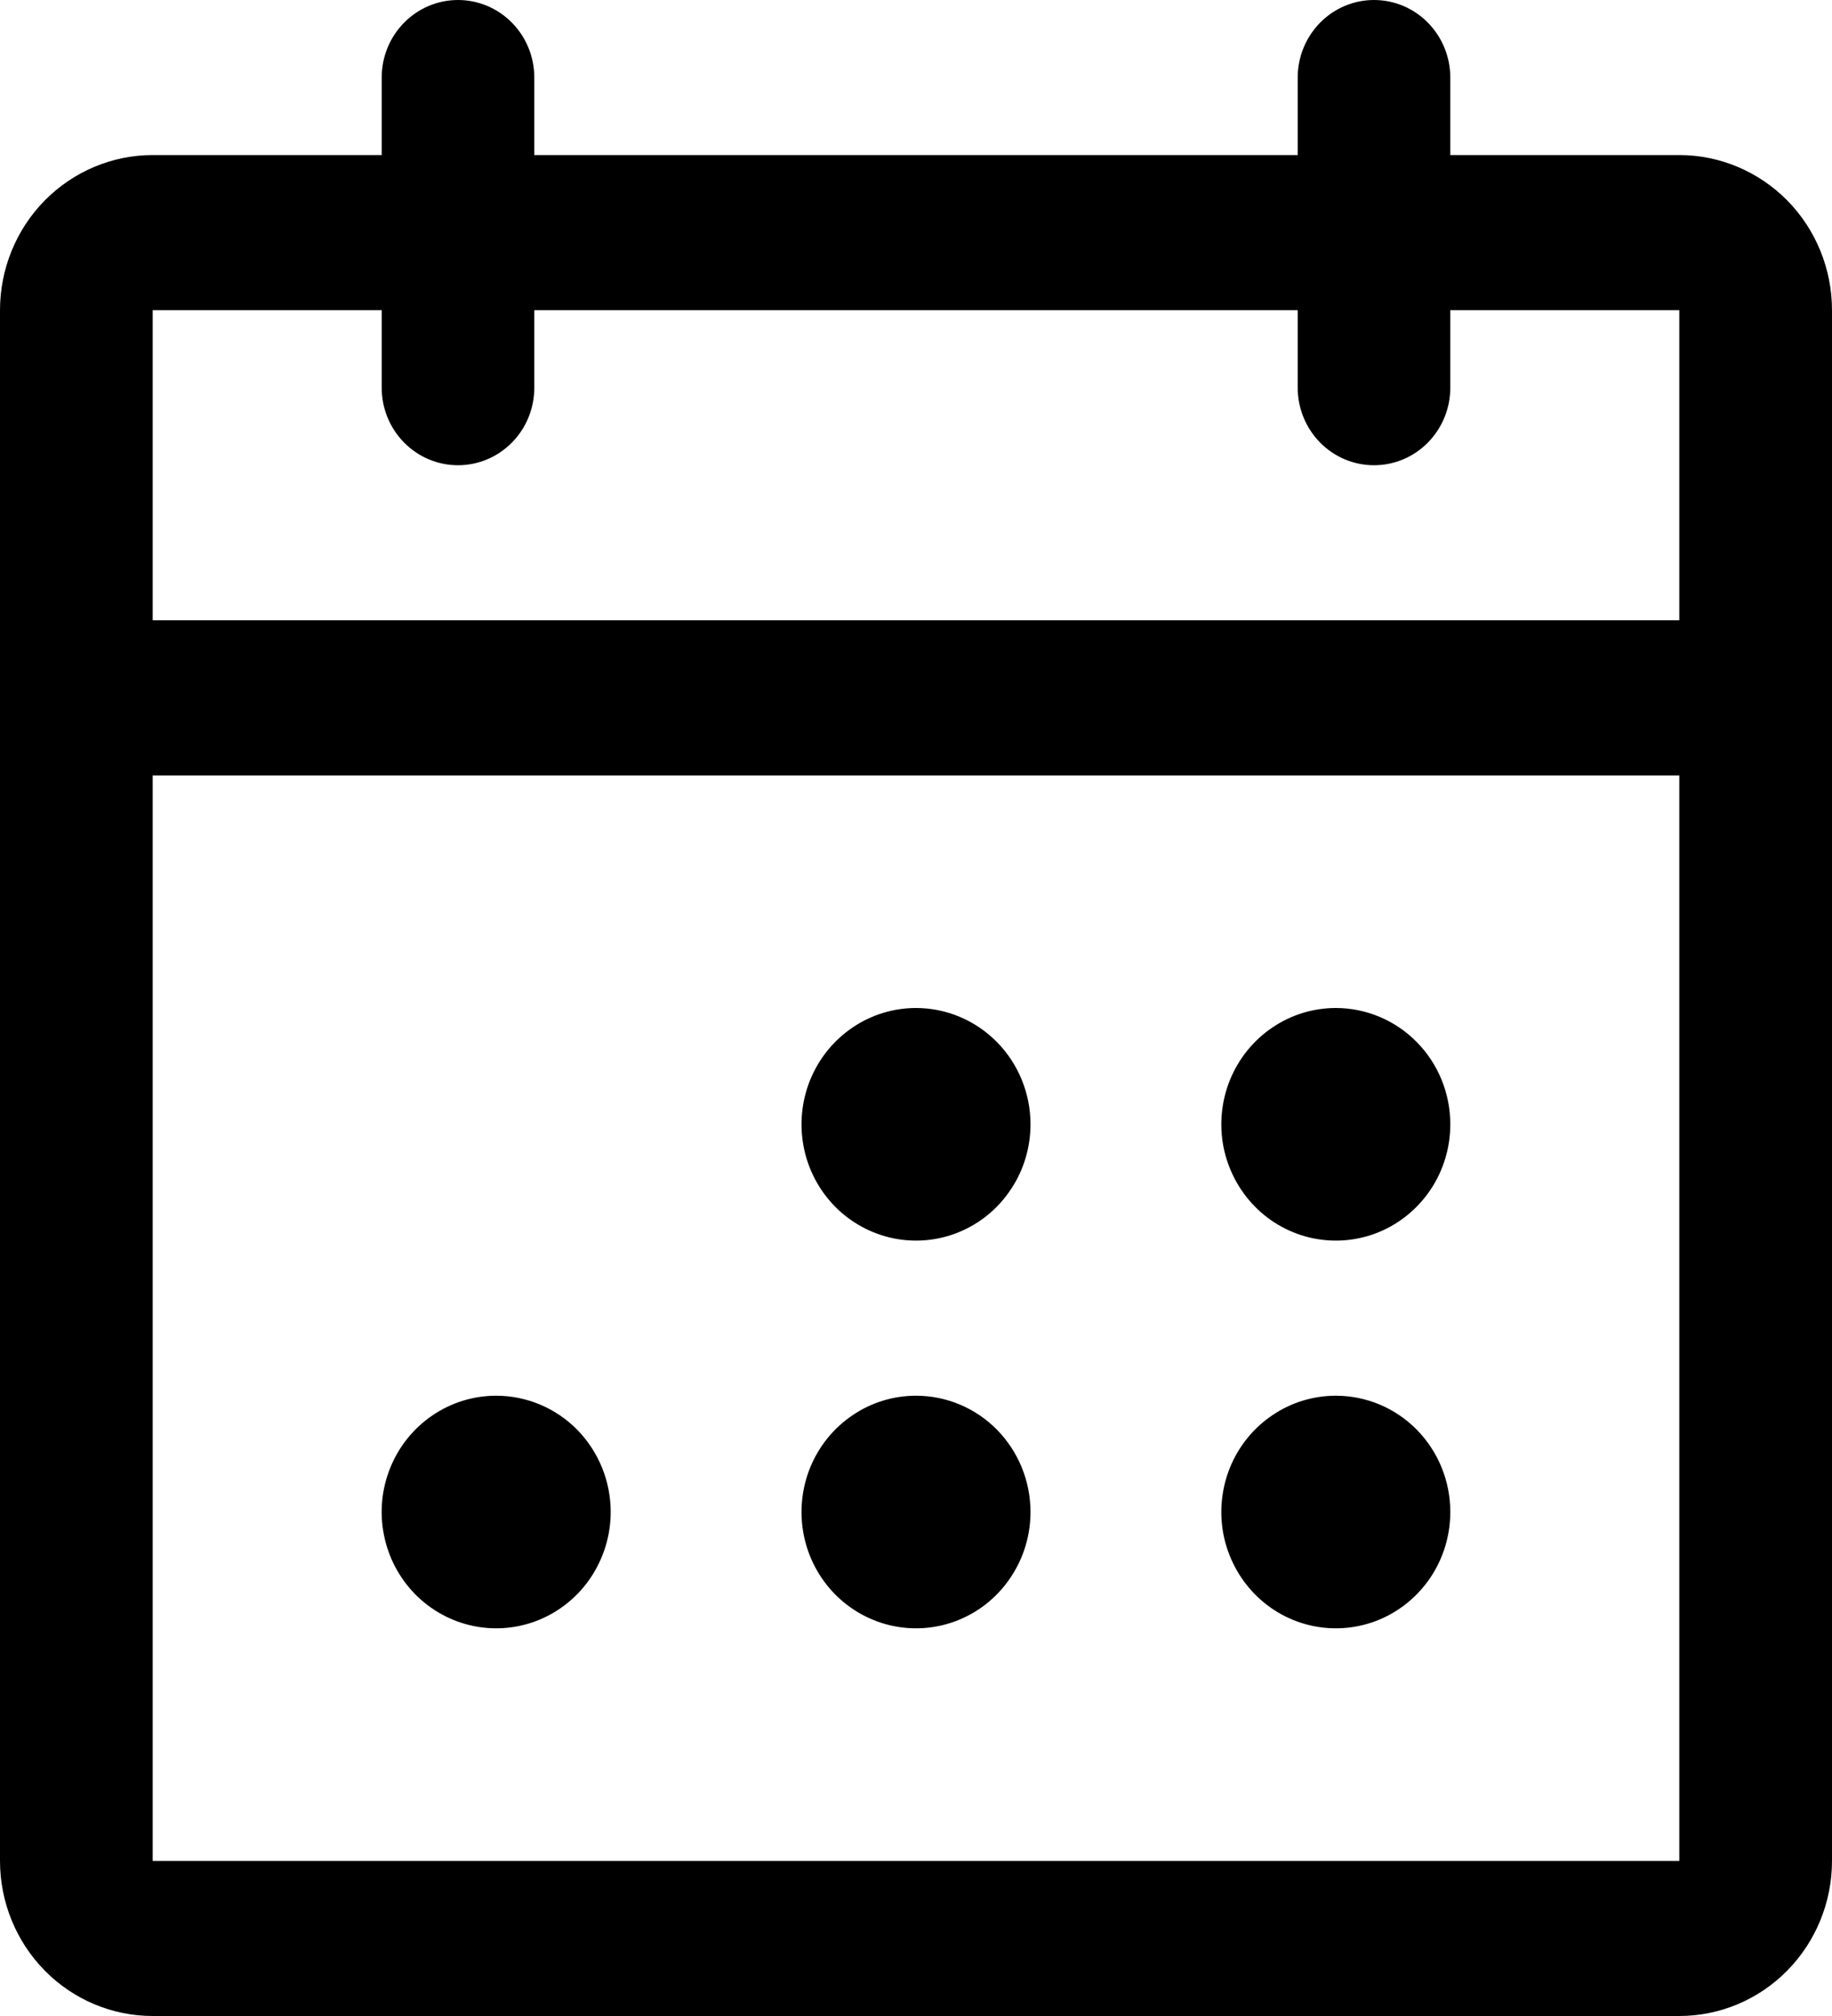 <svg width="20" height="22" viewBox="0 0 20 22" fill="none" xmlns="http://www.w3.org/2000/svg">
<path d="M18.333 1.692H15.833V0.846C15.833 0.622 15.745 0.407 15.589 0.248C15.433 0.089 15.221 0 15 0C14.779 0 14.567 0.089 14.411 0.248C14.255 0.407 14.167 0.622 14.167 0.846V1.692H5.833V0.846C5.833 0.622 5.746 0.407 5.589 0.248C5.433 0.089 5.221 0 5 0C4.779 0 4.567 0.089 4.411 0.248C4.254 0.407 4.167 0.622 4.167 0.846V1.692H1.667C1.225 1.692 0.801 1.871 0.488 2.188C0.176 2.505 0 2.936 0 3.385V20.308C0 20.756 0.176 21.187 0.488 21.504C0.801 21.822 1.225 22 1.667 22H18.333C18.775 22 19.199 21.822 19.512 21.504C19.824 21.187 20 20.756 20 20.308V3.385C20 2.936 19.824 2.505 19.512 2.188C19.199 1.871 18.775 1.692 18.333 1.692ZM4.167 3.385V4.231C4.167 4.455 4.254 4.67 4.411 4.829C4.567 4.988 4.779 5.077 5 5.077C5.221 5.077 5.433 4.988 5.589 4.829C5.746 4.67 5.833 4.455 5.833 4.231V3.385H14.167V4.231C14.167 4.455 14.255 4.67 14.411 4.829C14.567 4.988 14.779 5.077 15 5.077C15.221 5.077 15.433 4.988 15.589 4.829C15.745 4.67 15.833 4.455 15.833 4.231V3.385H18.333V6.769H1.667V3.385H4.167ZM18.333 20.308H1.667V8.462H18.333V20.308ZM11.25 12.269C11.25 12.52 11.177 12.766 11.039 12.974C10.902 13.183 10.707 13.346 10.478 13.442C10.25 13.538 9.999 13.563 9.756 13.514C9.514 13.465 9.291 13.344 9.116 13.167C8.941 12.989 8.822 12.763 8.774 12.517C8.726 12.271 8.751 12.015 8.845 11.784C8.94 11.552 9.1 11.353 9.306 11.214C9.511 11.074 9.753 11 10 11C10.332 11 10.649 11.134 10.884 11.372C11.118 11.61 11.25 11.933 11.25 12.269ZM15.833 12.269C15.833 12.52 15.76 12.766 15.623 12.974C15.485 13.183 15.29 13.346 15.062 13.442C14.833 13.538 14.582 13.563 14.339 13.514C14.097 13.465 13.874 13.344 13.7 13.167C13.525 12.989 13.406 12.763 13.357 12.517C13.309 12.271 13.334 12.015 13.428 11.784C13.523 11.552 13.683 11.353 13.889 11.214C14.094 11.074 14.336 11 14.583 11C14.915 11 15.233 11.134 15.467 11.372C15.702 11.61 15.833 11.933 15.833 12.269ZM6.667 16.5C6.667 16.751 6.593 16.996 6.456 17.205C6.319 17.414 6.123 17.577 5.895 17.673C5.667 17.769 5.415 17.794 5.173 17.745C4.93 17.696 4.708 17.575 4.533 17.398C4.358 17.22 4.239 16.994 4.191 16.748C4.142 16.501 4.167 16.246 4.262 16.014C4.356 15.782 4.517 15.584 4.722 15.445C4.928 15.305 5.169 15.231 5.417 15.231C5.748 15.231 6.066 15.364 6.301 15.602C6.535 15.841 6.667 16.163 6.667 16.5ZM11.25 16.5C11.25 16.751 11.177 16.996 11.039 17.205C10.902 17.414 10.707 17.577 10.478 17.673C10.25 17.769 9.999 17.794 9.756 17.745C9.514 17.696 9.291 17.575 9.116 17.398C8.941 17.22 8.822 16.994 8.774 16.748C8.726 16.501 8.751 16.246 8.845 16.014C8.94 15.782 9.1 15.584 9.306 15.445C9.511 15.305 9.753 15.231 10 15.231C10.332 15.231 10.649 15.364 10.884 15.602C11.118 15.841 11.25 16.163 11.25 16.5ZM15.833 16.5C15.833 16.751 15.76 16.996 15.623 17.205C15.485 17.414 15.29 17.577 15.062 17.673C14.833 17.769 14.582 17.794 14.339 17.745C14.097 17.696 13.874 17.575 13.7 17.398C13.525 17.22 13.406 16.994 13.357 16.748C13.309 16.501 13.334 16.246 13.428 16.014C13.523 15.782 13.683 15.584 13.889 15.445C14.094 15.305 14.336 15.231 14.583 15.231C14.915 15.231 15.233 15.364 15.467 15.602C15.702 15.841 15.833 16.163 15.833 16.5Z" fill="black"/>
</svg>
